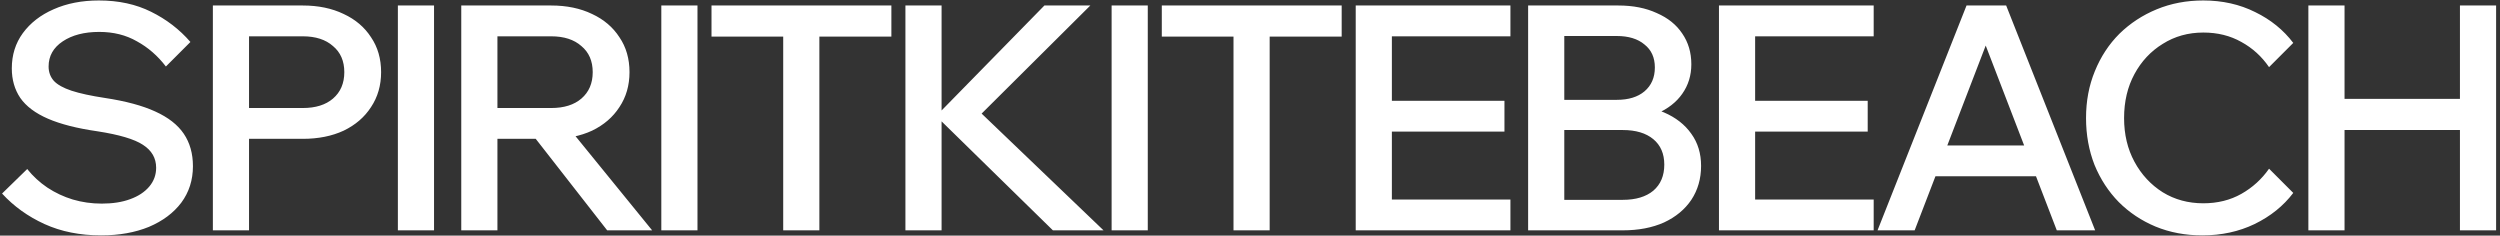 <svg width="573" height="54" viewBox="0 0 573 54" fill="none" xmlns="http://www.w3.org/2000/svg">
<rect x="0" y="0" width="573" height="54" fill="#333333" stroke="none"/>
<path d="M0.472 44.361L6.238 38.739C7.535 40.373 9.073 41.79 10.85 42.992C12.676 44.193 14.622 45.106 16.688 45.73C18.803 46.355 21.013 46.667 23.319 46.667C25.818 46.667 27.98 46.331 29.806 45.658C31.68 44.986 33.145 44.025 34.203 42.775C35.26 41.526 35.788 40.084 35.788 38.451C35.788 36.241 34.779 34.487 32.761 33.189C30.791 31.892 27.307 30.859 22.31 30.09C17.649 29.418 13.877 28.456 10.995 27.207C8.112 25.958 5.997 24.372 4.652 22.45C3.355 20.528 2.706 18.27 2.706 15.675C2.706 12.6 3.547 9.909 5.229 7.603C6.958 5.248 9.313 3.423 12.292 2.125C15.319 0.78 18.779 0.107 22.671 0.107C27.187 0.107 31.175 0.972 34.635 2.702C38.143 4.432 41.146 6.738 43.644 9.621L38.023 15.243C36.148 12.792 33.938 10.87 31.392 9.477C28.893 8.035 26.01 7.315 22.743 7.315C19.331 7.315 16.544 8.035 14.382 9.477C12.22 10.918 11.139 12.84 11.139 15.243C11.139 16.54 11.547 17.645 12.364 18.558C13.181 19.423 14.526 20.168 16.4 20.793C18.322 21.417 20.869 21.97 24.04 22.45C28.797 23.171 32.641 24.204 35.572 25.549C38.551 26.895 40.737 28.601 42.131 30.667C43.524 32.733 44.221 35.208 44.221 38.09C44.221 41.262 43.332 44.049 41.554 46.451C39.776 48.806 37.302 50.656 34.13 52.001C30.959 53.298 27.307 53.947 23.175 53.947C18.322 53.947 13.998 53.082 10.202 51.352C6.406 49.622 3.162 47.292 0.472 44.361ZM57.078 52.794H48.789V1.26H69.403C72.958 1.26 76.081 1.909 78.772 3.206C81.463 4.456 83.553 6.234 85.043 8.54C86.58 10.798 87.349 13.465 87.349 16.54C87.349 19.567 86.58 22.234 85.043 24.541C83.553 26.847 81.463 28.649 78.772 29.946C76.081 31.195 72.958 31.82 69.403 31.82H56.357V24.757H69.403C72.334 24.757 74.64 24.036 76.322 22.594C78.052 21.105 78.916 19.087 78.916 16.54C78.916 13.993 78.052 11.999 76.322 10.558C74.64 9.068 72.334 8.324 69.403 8.324H57.078V52.794ZM99.481 52.794H91.192V1.26H99.481V52.794ZM114.011 52.794H105.722V1.26H126.336C129.892 1.26 133.015 1.909 135.706 3.206C138.396 4.456 140.486 6.234 141.976 8.54C143.514 10.798 144.282 13.465 144.282 16.54C144.282 19.567 143.514 22.234 141.976 24.541C140.486 26.847 138.396 28.649 135.706 29.946C133.015 31.195 129.892 31.82 126.336 31.82H113.29V24.757H126.336C129.267 24.757 131.573 24.036 133.255 22.594C134.985 21.105 135.85 19.087 135.85 16.54C135.85 13.993 134.985 11.999 133.255 10.558C131.573 9.068 129.267 8.324 126.336 8.324H114.011V52.794ZM149.472 52.794H139.165L120.426 28.793H129.94L149.472 52.794ZM159.863 52.794H151.574V1.26H159.863V52.794ZM187.799 52.794H179.511V7.675H187.799V52.794ZM204.304 8.396H163.078V1.26H204.304V8.396ZM215.811 52.794H207.522V1.26H215.811V52.794ZM252.929 52.794H241.325L214.009 26.054H215.09L239.379 1.26H249.902L223.955 27.063V25.045L252.929 52.794ZM263.07 52.794H254.782V1.26H263.07V52.794ZM291.007 52.794H282.718V7.675H291.007V52.794ZM307.512 8.396H266.285V1.26H307.512V8.396ZM346.19 52.794H310.73V1.26H346.19V8.324H319.018V45.73H346.19V52.794ZM344.821 30.162H318.298V23.099H344.821V30.162ZM350.247 52.794V1.26H370.932C374.296 1.26 377.227 1.837 379.725 2.99C382.272 4.095 384.218 5.657 385.563 7.675C386.957 9.693 387.654 12.047 387.654 14.738C387.654 17.285 386.957 19.543 385.563 21.513C384.218 23.435 382.272 24.949 379.725 26.054C377.227 27.111 374.296 27.64 370.932 27.64H359.256V24.036H371.941C375.545 24.036 378.692 24.613 381.383 25.766C384.074 26.919 386.164 28.553 387.654 30.667C389.143 32.733 389.888 35.184 389.888 38.018C389.888 40.949 389.143 43.544 387.654 45.803C386.164 48.013 384.074 49.742 381.383 50.992C378.692 52.193 375.545 52.794 371.941 52.794H350.247ZM358.535 45.803H371.941C374.92 45.803 377.251 45.106 378.933 43.712C380.614 42.271 381.455 40.277 381.455 37.73C381.455 35.231 380.614 33.285 378.933 31.892C377.251 30.499 374.92 29.802 371.941 29.802H357.815V22.883H370.572C373.263 22.883 375.377 22.234 376.915 20.937C378.5 19.591 379.293 17.765 379.293 15.459C379.293 13.201 378.5 11.447 376.915 10.198C375.377 8.9 373.263 8.252 370.572 8.252H358.535V45.803ZM429.448 52.794H393.987V1.26H429.448V8.324H402.276V45.73H429.448V52.794ZM428.078 30.162H401.555V23.099H428.078V30.162ZM469.974 40.397H440.279V33.334H469.974V40.397ZM480.209 52.794H471.416L453.757 6.882H456.496L438.838 52.794H430.333L450.73 1.26H459.812L480.209 52.794ZM520.067 38.667L525.616 44.217C523.358 47.196 520.403 49.574 516.751 51.352C513.147 53.082 509.159 53.947 504.787 53.947C500.895 53.947 497.315 53.274 494.048 51.929C490.828 50.583 488.017 48.709 485.615 46.307C483.26 43.904 481.411 41.07 480.065 37.802C478.768 34.487 478.119 30.907 478.119 27.063C478.119 23.171 478.792 19.591 480.137 16.324C481.483 13.008 483.357 10.15 485.759 7.747C488.21 5.345 491.069 3.471 494.336 2.125C497.603 0.78 501.159 0.107 505.003 0.107C509.375 0.107 513.34 0.996 516.895 2.774C520.451 4.504 523.358 6.858 525.616 9.837L520.067 15.387C518.385 12.936 516.271 11.014 513.724 9.621C511.177 8.18 508.27 7.459 505.003 7.459C501.543 7.459 498.444 8.324 495.705 10.053C492.966 11.735 490.804 14.042 489.219 16.973C487.633 19.904 486.84 23.267 486.84 27.063C486.84 30.811 487.633 34.15 489.219 37.081C490.804 40.013 492.966 42.343 495.705 44.073C498.444 45.754 501.543 46.595 505.003 46.595C508.27 46.595 511.177 45.874 513.724 44.433C516.271 42.992 518.385 41.07 520.067 38.667ZM563.819 52.794V1.26H572.108V52.794H563.819ZM537.368 52.794H529.079V1.26H537.368V52.794ZM536.647 29.802V22.666H564.54V29.802H536.647Z" fill="white"/>
</svg>
